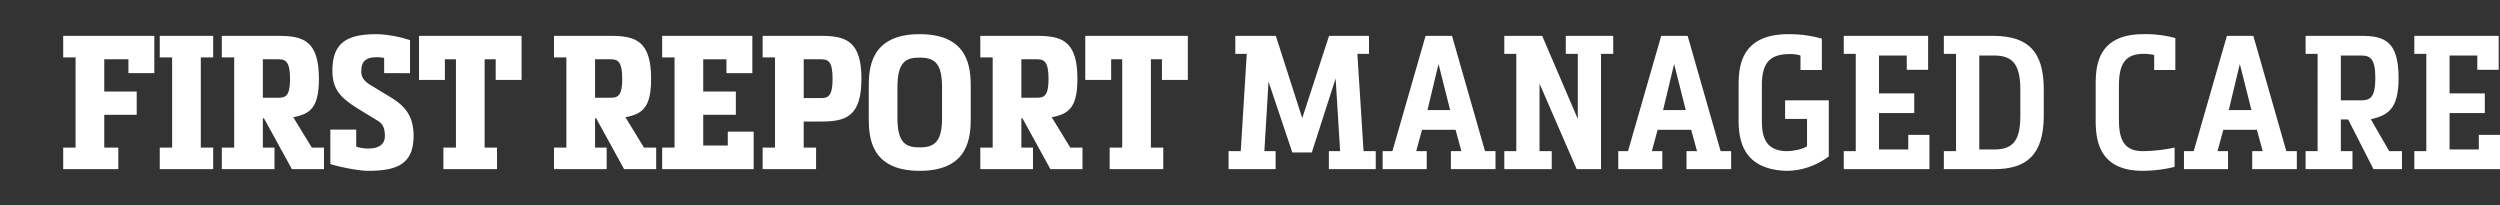 <svg xmlns="http://www.w3.org/2000/svg" width="1463.436" height="120" viewBox="0 0 1463.436 120">
  <rect x="0" y="0" width="1463.436" height="120" fill="#333333" stroke="none"/>
  <g id="Group_7" data-name="Group 7" transform="translate(480 -2530)">
    <g id="Group_6" data-name="Group 6">
      <g id="Group_4" data-name="Group 4" transform="translate(0 275)">
        <g id="FRMC-Logo-1C-White-01" transform="translate(-443 2275)">
          <g id="Group_2" data-name="Group 2" transform="translate(0 0)">
            <path id="Path_12" data-name="Path 12" d="M48.942,154.943v12.62H16.679v-12.62h7.243V102.159H16.679V89.539H70.012v21.838H54.867v-8.121H40.711v18.875H59.7v13.607H40.711v19.2Z" transform="translate(-16.679 -88.55)" fill="#fff"/>
            <path id="Path_13" data-name="Path 13" d="M216.784,154.943v12.62H185.509v-12.62h7.243V102.159h-7.243V89.539h31.275v12.62h-7.243v52.784h7.243Z" transform="translate(-128.994 -88.55)" fill="#fff"/>
            <path id="Path_14" data-name="Path 14" d="M324.858,154.943v12.62H294.022v-12.62h7.243V102.159h-7.243V89.539h33.251c14.486,0,23.593,2.963,23.593,25.13,0,16.68-4.938,20.631-15.034,22.5L346.7,154.943h7.133v12.62H335.064l-16.351-29.74h-.659v17.12Zm2.415-29.19c4.06,0,6.695-.988,6.695-11.084s-2.634-11.413-6.695-11.413h-9.218v22.5Z" transform="translate(-201.182 -88.55)" fill="#fff"/>
            <path id="Path_15" data-name="Path 15" d="M515.332,100.524a18.315,18.315,0,0,0-4.06-.439c-5.816,0-9.328,1.646-9.328,8.23,0,4.39,2.525,6.365,6.585,8.779l11.193,6.8c8.23,5.048,12.839,11.193,12.839,22.167,0,16.9-10.1,20.521-26.777,20.521-3.4,0-13.279-1.317-21.947-3.95V142.444H498.98v9.986a23.1,23.1,0,0,0,6.8,1.1c6.146,0,9.987-2.085,9.987-7.462-.11-5.158-1.537-7.133-4.171-8.779l-11.852-7.243c-9.656-6.145-14.7-10.864-14.7-22.057,0-17.119,9.327-21.4,26.227-21.4a69.8,69.8,0,0,1,19.2,3.512v19.314H515.332v-8.888Z" transform="translate(-327.458 -86.586)" fill="#fff"/>
            <path id="Path_16" data-name="Path 16" d="M684.548,154.943v12.62H653.162v-12.62h7.353V103.256H654.04v12.071H638.9V89.539h60.027v25.789H683.78V103.256H677.3v51.687Z" transform="translate(-430.611 -88.55)" fill="#fff"/>
            <path id="Path_17" data-name="Path 17" d="M905.77,154.943v12.62H874.934v-12.62h7.243V102.159h-7.243V89.539h33.251c14.486,0,23.593,2.963,23.593,25.13,0,16.68-4.938,20.631-15.034,22.5l10.864,17.778h7.132v12.62H915.975l-16.351-29.74h-.659v17.12Zm2.414-29.19c4.06,0,6.694-.988,6.694-11.084s-2.634-11.413-6.694-11.413h-9.218v22.5Z" transform="translate(-587.636 -88.55)" fill="#fff"/>
            <path id="Path_18" data-name="Path 18" d="M1064.091,167.563v-12.62h7.242V102.159h-7.242V89.539h52.783v21.838h-15.143v-8.121h-13.608v18.875h19.095v13.607h-19.095v18H1102.5v-8.121h15.144v21.948Z" transform="translate(-713.474 -88.55)" fill="#fff"/>
            <path id="Path_19" data-name="Path 19" d="M1271.08,154.943v12.62H1239.8v-12.62h7.243V102.159H1239.8V89.539h34.239c14.375,0,23.593,2.963,23.593,25.13s-9.218,25.021-23.593,25.021h-10.206v15.254Zm2.963-28.971c4.17,0,6.695-1.317,6.695-11.3,0-10.1-2.525-11.413-6.695-11.413h-10.206v22.716Z" transform="translate(-830.367 -88.55)" fill="#fff"/>
            <path id="Path_20" data-name="Path 20" d="M1485.053,135.421c0,10.754-.659,31.166-29.85,31.166s-29.849-20.3-29.849-31.056V117.643c0-10.754.659-31.056,29.849-31.056s29.85,20.411,29.85,31.166Zm-42.907.11c0,15.034,5.047,17.339,13.058,17.339,9.219,0,13.059-3.951,13.059-17.448V117.753c0-13.5-3.84-17.448-13.059-17.448-8.011,0-13.058,2.3-13.058,17.339Z" transform="translate(-953.806 -86.587)" fill="#fff"/>
            <path id="Path_21" data-name="Path 21" d="M1651.25,154.943v12.62h-30.837v-12.62h7.243V102.159h-7.243V89.539h33.251c14.486,0,23.593,2.963,23.593,25.13,0,16.68-4.938,20.631-15.034,22.5l10.864,17.778h7.132v12.62h-18.765l-16.352-29.74h-.658v17.12Zm2.414-29.19c4.061,0,6.694-.988,6.694-11.084s-2.633-11.413-6.694-11.413h-9.218v22.5Z" transform="translate(-1083.569 -88.55)" fill="#fff"/>
            <path id="Path_22" data-name="Path 22" d="M1849.652,154.943v12.62h-31.386v-12.62h7.352V103.256h-6.474v12.071H1804V89.539h60.027v25.789h-15.144V103.256h-6.474v51.687Z" transform="translate(-1205.701 -88.55)" fill="#fff"/>
          </g>
        </g>
        <g id="Group_3" data-name="Group 3" transform="translate(239.176 2275)">
          <path id="Path_1" data-name="Path 1" d="M1011.6,358.19l15.472,48.176,15.694-48.176h23.374v10.535h-6.8l3.62,56.955h7.132v10.535h-27.433V425.68h6.584l-2.633-42.579-13.938,43.349h-11.413l-13.938-41.484L1004.9,425.68h6.584v10.535H983.943V425.68h7.134l3.512-56.955h-6.7V358.19Z" transform="translate(-983.943 -357.203)" fill="#fff"/>
          <path id="Path_2" data-name="Path 2" d="M1143.562,413.17h-19.643l-3.4,12.511h6.145v10.535h-25.79V425.681h5.706L1126,358.191h15.474l19.314,67.49h6.146v10.535h-26.12V425.681h6.145Zm-9.985-38.518-6.476,26.994h13.277Z" transform="translate(-1010.677 -357.203)" fill="#fff"/>
          <path id="Path_3" data-name="Path 3" d="M1235.55,436.215l-21.731-50.042V425.68h7.134v10.535h-27.765V425.68h7.023V368.725h-7.023V358.19h22.17l20.848,48.615v-38.08h-7.023V358.19h27.765v10.535h-7.134v67.49Z" transform="translate(-1031.785 -357.203)" fill="#fff"/>
          <path id="Path_4" data-name="Path 4" d="M1322.365,413.17h-19.643l-3.4,12.511h6.145v10.535h-25.79V425.681h5.707l19.425-67.49h15.474l19.314,67.49h6.145v10.535h-26.12V425.681h6.145Zm-9.985-38.518-6.476,26.994h13.277Z" transform="translate(-1051.559 -357.203)" fill="#fff"/>
          <path id="Path_5" data-name="Path 5" d="M1407.213,369.42a19.6,19.6,0,0,0-5.818-.878c-12.072,0-16.57,4.94-16.792,17.778V406.4c0,8.119.55,18.654,14.269,18.984,3.84,0,9.435-.987,12.18-2.853V406.513h-12.841V395.648h25.571v32.814a41.4,41.4,0,0,1-25.021,8.449C1371.984,435.923,1371,416.828,1371,406.4V387.418c0-10.646.661-30.508,29.193-30.508a70.661,70.661,0,0,1,19.532,2.633v18.328h-12.508V369.42Z" transform="translate(-1072.439 -356.91)" fill="#fff"/>
          <path id="Path_6" data-name="Path 6" d="M1487.671,369.713H1471.43V391.88h20.631V403.4H1471.43v21.292h17.12v-8.562h12.4v20.084H1450.8V425.68h7.023V368.725H1450.8V358.19h49.381v19.863h-12.508Z" transform="translate(-1090.685 -357.203)" fill="#fff"/>
          <path id="Path_7" data-name="Path 7" d="M1526.755,436.215V425.68h7.134V368.725h-7.134V358.19h29.521c19.425.329,28.971,8.669,28.971,31.387v15.253c0,23.485-10.535,31.386-28.971,31.386Zm29.521-11.521c11.3,0,15.253-5.6,15.253-19.864V389.577c0-15.255-5.046-19.864-15.253-19.864H1547.5v54.981h8.779Z" transform="translate(-1108.052 -357.203)" fill="#fff"/>
          <path id="Path_8" data-name="Path 8" d="M1641.978,387.2c0-10.426.218-30.288,27.983-30.288a65.047,65.047,0,0,1,18.656,2.3v18.657h-12.4v-8.78a29.426,29.426,0,0,0-6.256-.659c-12.4,0-14.375,8.339-14.375,19.313v18.875c0,10.646,2.084,18.766,13.936,18.766a93.821,93.821,0,0,0,18.656-2.087v11.3a80.8,80.8,0,0,1-18.656,2.3c-26.887,0-27.544-19.862-27.544-30.288V387.2Z" transform="translate(-1134.397 -356.91)" fill="#fff"/>
          <path id="Path_9" data-name="Path 9" d="M1751.663,413.17H1732.02l-3.4,12.511h6.146v10.535h-25.791V425.681h5.707l19.425-67.49h15.474l19.314,67.49h6.146v10.535h-26.121V425.681h6.146Zm-9.985-38.518-6.476,26.994h13.277Z" transform="translate(-1149.714 -357.203)" fill="#fff"/>
          <path id="Path_10" data-name="Path 10" d="M1828.726,425.681v10.535h-27.437V425.681h7.023V368.726h-7.023V358.19h32.484c13.5,0,21.948,2.963,21.948,24.691,0,18.547-6.584,21.837-16.242,24.143l10.757,18.656h7.462v10.535h-16.681l-14.816-29.08h-4.281V425.68h6.807Zm5.046-29.741c5.159,0,8.34-1.534,8.34-13.058,0-11.632-3.181-13.169-8.34-13.169h-11.852V395.94h11.852Z" transform="translate(-1170.822 -357.203)" fill="#fff"/>
          <path id="Path_11" data-name="Path 11" d="M1920.666,369.713h-16.242V391.88h20.631V403.4h-20.631v21.292h17.12v-8.562h12.4v20.084h-50.152V425.68h7.023V368.725h-7.023V358.19h49.385v19.863h-12.513Z" transform="translate(-1189.685 -357.203)" fill="#fff"/>
        </g>
      </g>
      <rect id="Rectangle_1" data-name="Rectangle 1" width="1463" height="120" transform="translate(-480 2530)" fill="none"/>
    </g>
  </g>
</svg>
